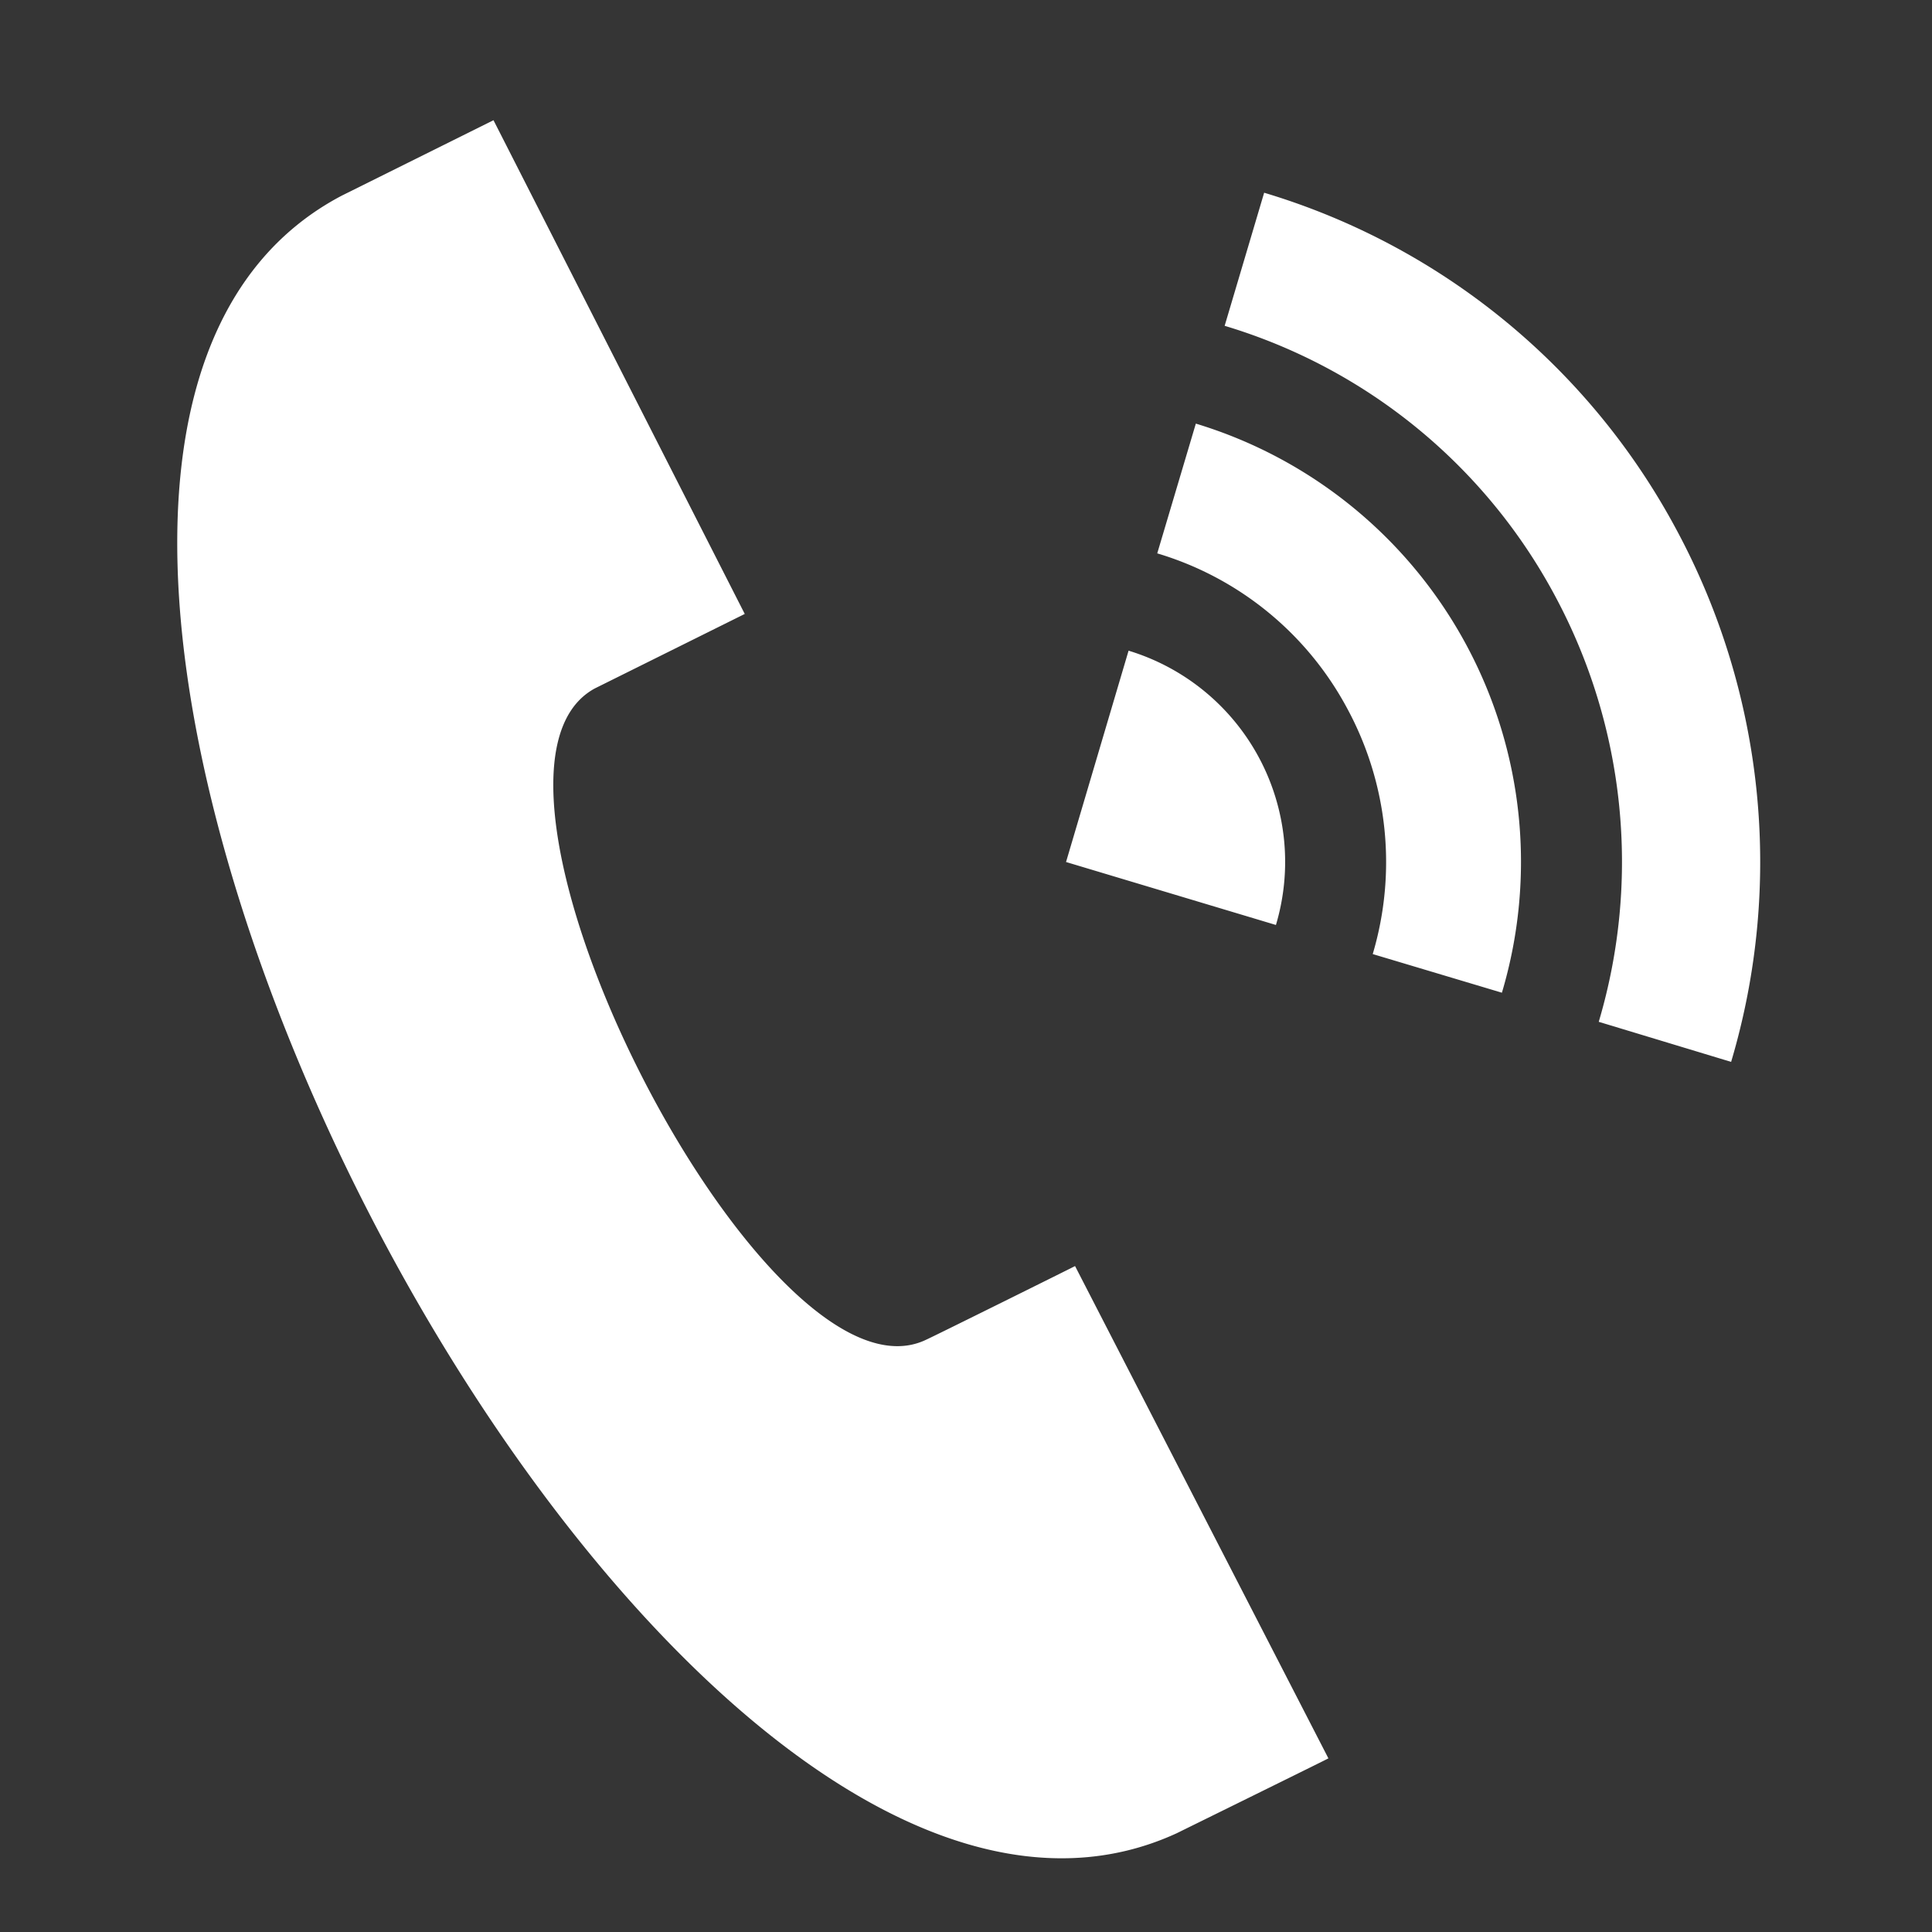 <svg id="icn_tel_counseling01.svg" xmlns="http://www.w3.org/2000/svg" width="40.5" height="40.5" viewBox="0 0 40.5 40.5">
  <rect x="0" y="0" width="40.5" height="40.5" fill="#333333" stroke="none"/>
  <defs>
    <style>
      .cls-1, .cls-2 {
        fill: #fff;
      }

      .cls-1 {
        opacity: 0.01;
      }

      .cls-2 {
        fill-rule: evenodd;
      }
    </style>
  </defs>
  <rect id="長方形_700" data-name="長方形 700" class="cls-1" width="40.5" height="40.5"/>
  <path id="シェイプ_1302" data-name="シェイプ 1302" class="cls-2" d="M472.667,1736.43c-11.112,5.11-28.359-28.63-17.5-34.33l3.178-1.58,5.267,10.35-3.14,1.56c-3.3,1.78,3.574,15.3,6.951,13.65,0.137-.06,3.1-1.53,3.113-1.54l5.311,10.32C475.837,1734.87,472.849,1736.34,472.667,1736.43Zm-2.32-20.36,4.4,1.32a4.627,4.627,0,0,0-3.089-5.75Zm2.721-9.19a9.6,9.6,0,0,1,6.416,11.93l-2.708-.81a6.766,6.766,0,0,0-.53-5.14,6.682,6.682,0,0,0-3.987-3.26Zm1.432-4.84a14.526,14.526,0,0,1,8.641,7.06,14.7,14.7,0,0,1,1.148,11.16l-2.775-.84a11.777,11.777,0,0,0-.917-8.93,11.646,11.646,0,0,0-6.925-5.66Z" transform="translate(-448 -1698)"/>
</svg>
